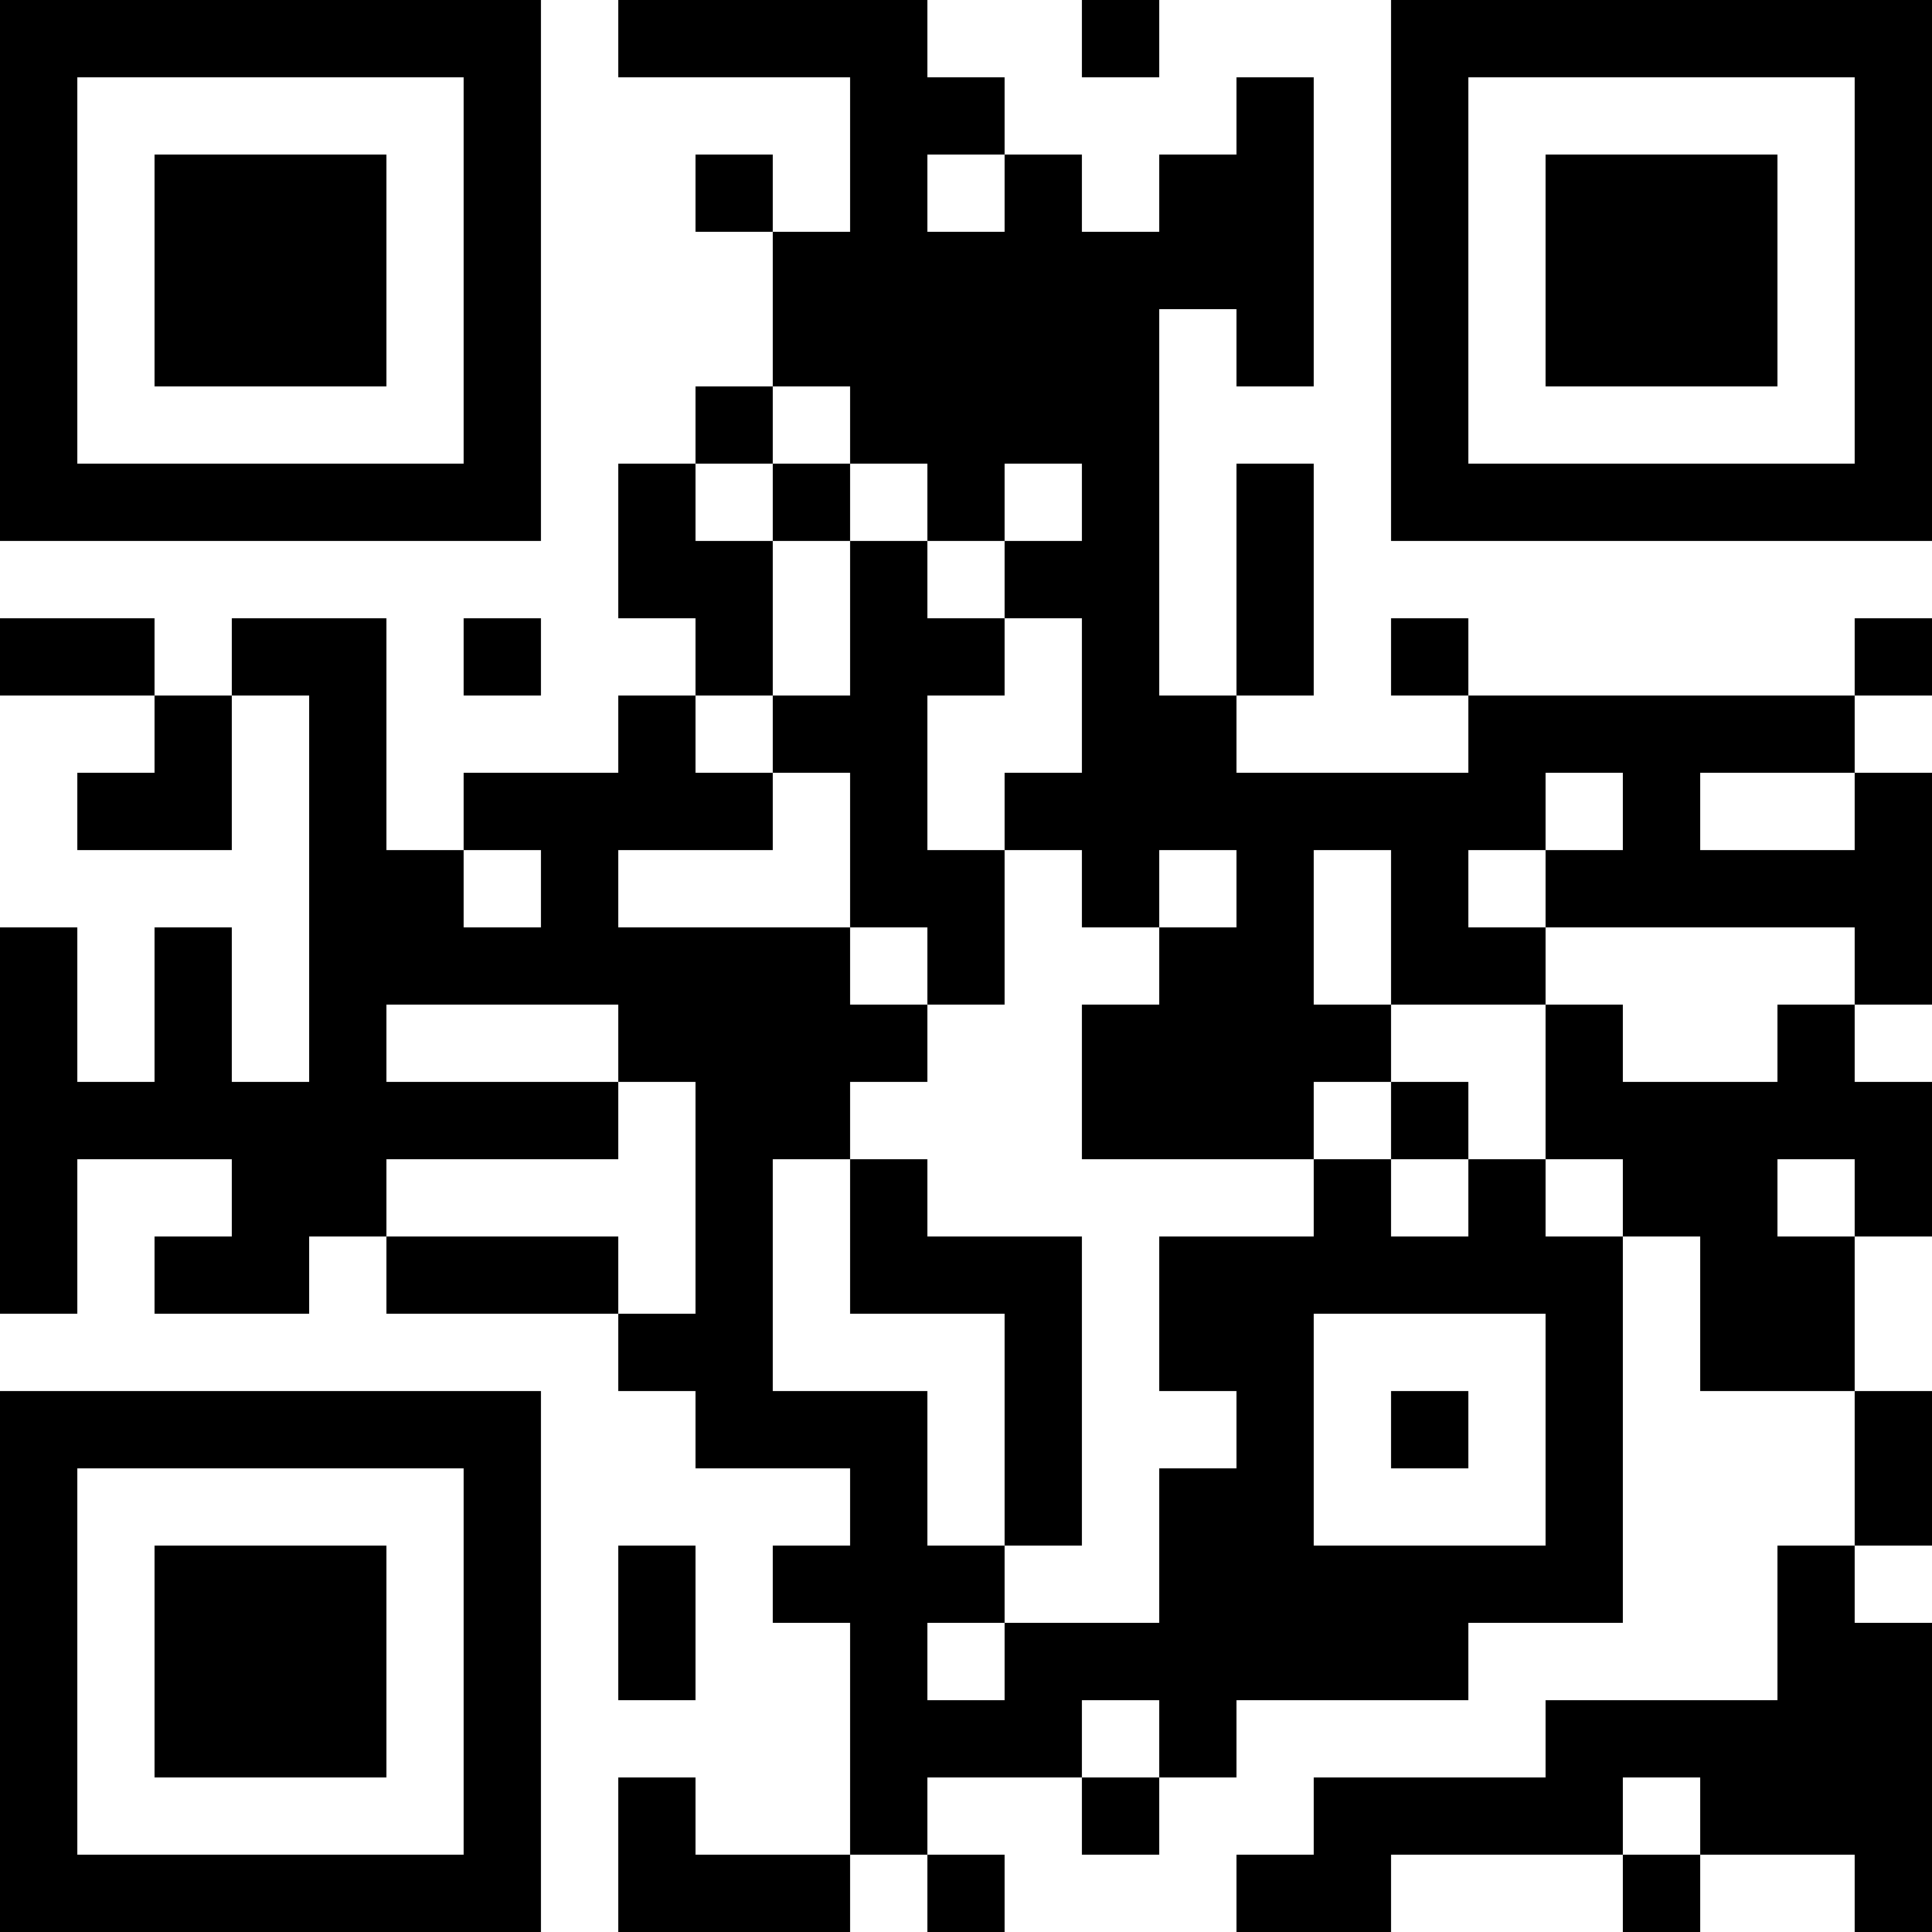 <?xml version="1.0" encoding="UTF-8"?>
<svg xmlns="http://www.w3.org/2000/svg" version="1.1" width="250" height="250" viewBox="0 0 250 250"><rect x="0" y="0" width="250" height="250" fill="#ffffff"/><g transform="scale(10)"><g transform="translate(0,0)"><path fill-rule="evenodd" d="M8 0L8 1L11 1L11 3L10 3L10 2L9 2L9 3L10 3L10 5L9 5L9 6L8 6L8 8L9 8L9 9L8 9L8 10L6 10L6 11L5 11L5 8L3 8L3 9L2 9L2 8L0 8L0 9L2 9L2 10L1 10L1 11L3 11L3 9L4 9L4 14L3 14L3 12L2 12L2 14L1 14L1 12L0 12L0 17L1 17L1 15L3 15L3 16L2 16L2 17L4 17L4 16L5 16L5 17L8 17L8 18L9 18L9 19L11 19L11 20L10 20L10 21L11 21L11 24L9 24L9 23L8 23L8 25L11 25L11 24L12 24L12 25L13 25L13 24L12 24L12 23L14 23L14 24L15 24L15 23L16 23L16 22L19 22L19 21L21 21L21 16L22 16L22 18L24 18L24 20L23 20L23 22L20 22L20 23L17 23L17 24L16 24L16 25L18 25L18 24L21 24L21 25L22 25L22 24L24 24L24 25L25 25L25 21L24 21L24 20L25 20L25 18L24 18L24 16L25 16L25 14L24 14L24 13L25 13L25 10L24 10L24 9L25 9L25 8L24 8L24 9L19 9L19 8L18 8L18 9L19 9L19 10L16 10L16 9L17 9L17 6L16 6L16 9L15 9L15 4L16 4L16 5L17 5L17 1L16 1L16 2L15 2L15 3L14 3L14 2L13 2L13 1L12 1L12 0ZM14 0L14 1L15 1L15 0ZM12 2L12 3L13 3L13 2ZM10 5L10 6L9 6L9 7L10 7L10 9L9 9L9 10L10 10L10 11L8 11L8 12L11 12L11 13L12 13L12 14L11 14L11 15L10 15L10 18L12 18L12 20L13 20L13 21L12 21L12 22L13 22L13 21L15 21L15 19L16 19L16 18L15 18L15 16L17 16L17 15L18 15L18 16L19 16L19 15L20 15L20 16L21 16L21 15L20 15L20 13L21 13L21 14L23 14L23 13L24 13L24 12L20 12L20 11L21 11L21 10L20 10L20 11L19 11L19 12L20 12L20 13L18 13L18 11L17 11L17 13L18 13L18 14L17 14L17 15L14 15L14 13L15 13L15 12L16 12L16 11L15 11L15 12L14 12L14 11L13 11L13 10L14 10L14 8L13 8L13 7L14 7L14 6L13 6L13 7L12 7L12 6L11 6L11 5ZM10 6L10 7L11 7L11 9L10 9L10 10L11 10L11 12L12 12L12 13L13 13L13 11L12 11L12 9L13 9L13 8L12 8L12 7L11 7L11 6ZM6 8L6 9L7 9L7 8ZM22 10L22 11L24 11L24 10ZM6 11L6 12L7 12L7 11ZM5 13L5 14L8 14L8 15L5 15L5 16L8 16L8 17L9 17L9 14L8 14L8 13ZM18 14L18 15L19 15L19 14ZM11 15L11 17L13 17L13 20L14 20L14 16L12 16L12 15ZM23 15L23 16L24 16L24 15ZM17 17L17 20L20 20L20 17ZM18 18L18 19L19 19L19 18ZM8 20L8 22L9 22L9 20ZM14 22L14 23L15 23L15 22ZM21 23L21 24L22 24L22 23ZM0 0L0 7L7 7L7 0ZM1 1L1 6L6 6L6 1ZM2 2L2 5L5 5L5 2ZM18 0L18 7L25 7L25 0ZM19 1L19 6L24 6L24 1ZM20 2L20 5L23 5L23 2ZM0 18L0 25L7 25L7 18ZM1 19L1 24L6 24L6 19ZM2 20L2 23L5 23L5 20Z" fill="#000000"/></g></g></svg>
